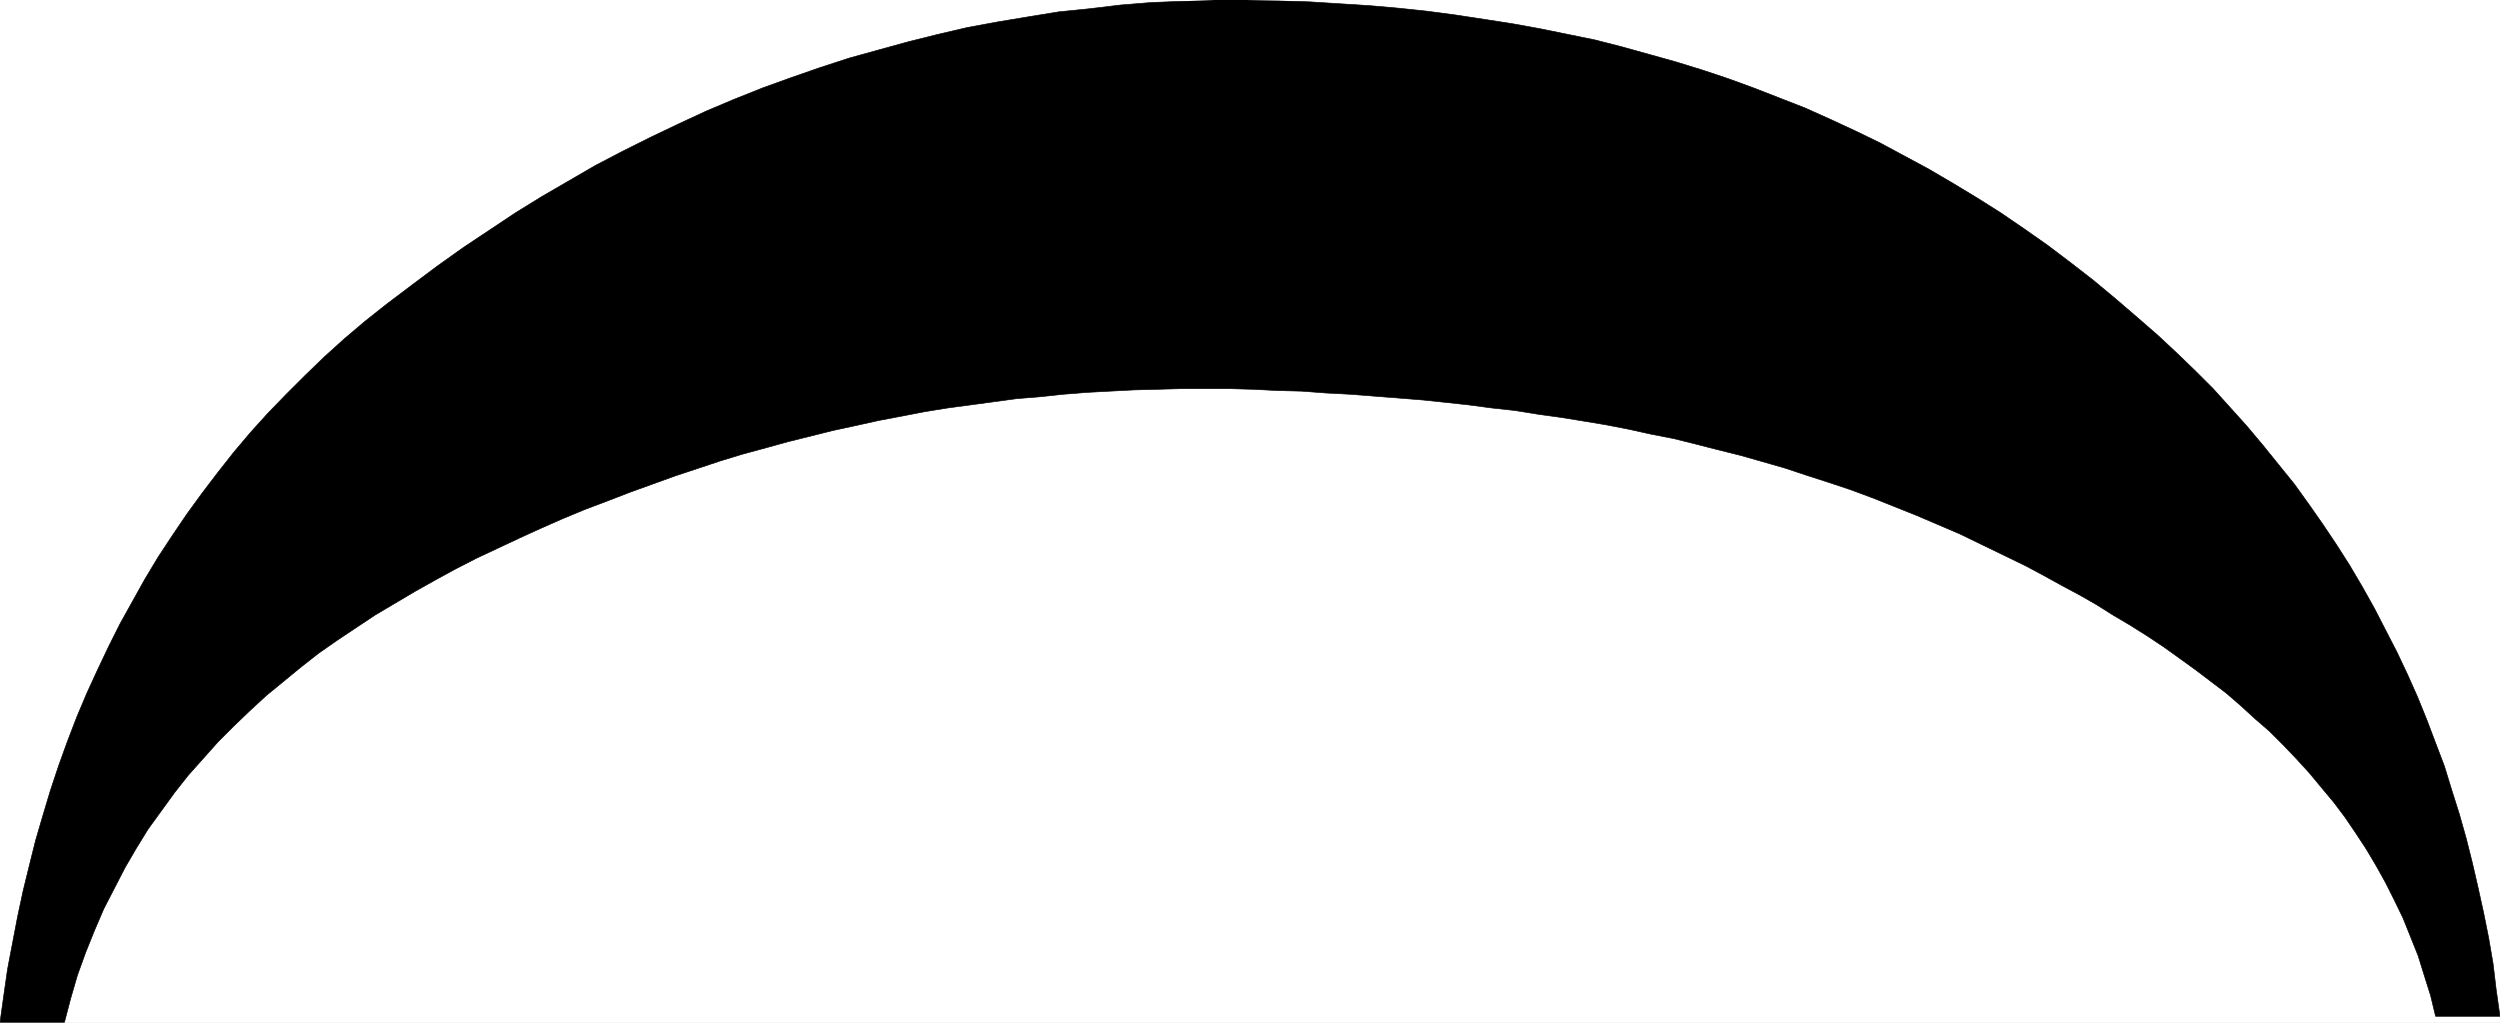 <svg width="3996.021" height="1634.38" viewBox="0 0 2997.016 1225.785" xmlns="http://www.w3.org/2000/svg"><rect x="0" y="0" width="2997.016" height="1225.785" fill="#808080" stroke="none"/><defs><clipPath id="a"><path d="M0 0h2997.016v1224.605H0Zm0 0"/></clipPath></defs><path style="fill:#fff;fill-opacity:1;fill-rule:nonzero;stroke:none" d="M0 1224.605h2997.016V-1.18H0Zm0 0" transform="translate(0 1.18)"/><g clip-path="url(#a)" transform="translate(0 1.18)"><path style="fill:#fff;fill-opacity:1;fill-rule:evenodd;stroke:#fff;stroke-width:.19;stroke-linecap:square;stroke-linejoin:bevel;stroke-miterlimit:10;stroke-opacity:1" d="M0 .5h766.5V314H0Zm0 0" transform="matrix(3.91 0 0 -3.91 0 1226.56)"/><path style="fill:#000;fill-opacity:1;fill-rule:evenodd;stroke:#000;stroke-width:.19;stroke-linecap:square;stroke-linejoin:bevel;stroke-miterlimit:10;stroke-opacity:1" d="m0 .5 1.15 8.23 1.15 8.03 1.53 8.03 1.54 8.04 1.72 8.03 1.92 7.84 1.91 7.65 2.3 7.85 2.3 7.65 2.49 7.46 2.69 7.46 2.87 7.46 3.07 7.26 3.25 7.08 3.45 7.27 3.45 6.89 3.83 6.88 3.84 6.89 4.02 6.69 4.41 6.7 4.41 6.5 4.59 6.31 4.8 6.31 4.98 6.32 5.17 6.12 5.37 5.93 5.55 5.73 5.75 5.74 5.94 5.74 6.14 5.55 6.32 5.35 6.51 5.17 7.86 5.93 7.67 5.74 8.04 5.73 16.1 10.72 8.05 4.97 8.24 4.78 8.24 4.78 8.43 4.4 8.43 4.21 8.43 4.02 8.63 4.01 8.62 3.64 8.62 3.44 9.01 3.25 8.81 3.06 8.82 2.87 9 2.49 9.01 2.48 9.2 2.3 9.01 2.1 9.39 1.73 9.19 1.53 9.39 1.53 9.39.95 9.58 1.15 9.39.76 9.78.39 9.58.38h9.77l9.77-.19 9.78-.38 9.19-.58 9.01-.57 8.82-.77 9-.95 8.62-1.15 8.82-1.34 8.62-1.34 8.43-1.53 8.44-1.72 8.43-1.72 8.24-2.11 8.24-2.29 8.24-2.3 8.04-2.48 8.05-2.68 7.86-2.87 7.86-3.06 7.85-3.06 7.67-3.44 7.85-3.64 7.48-3.63 7.47-4.02 7.47-4.02 7.48-4.39 7.28-4.4 7.28-4.59 7.28-4.98 7.09-4.97 7.09-5.36 6.9-5.35 6.9-5.74 6.9-5.93 5.94-5.16 5.94-5.55 5.56-5.36 5.55-5.54 5.18-5.74 5.17-5.74 4.98-5.93 4.79-5.93 4.8-5.93 4.4-6.12 4.41-6.31 4.22-6.31 4.02-6.32 3.83-6.5 3.64-6.5 3.45-6.7 3.45-6.69 3.26-6.89 3.07-6.88 2.87-7.08 2.68-7.08 2.69-7.07 2.29-7.46 2.3-7.27 2.11-7.46 1.92-7.65 1.72-7.46 1.73-7.85 1.53-7.65 1.34-7.84.96-8.03 1.15-8.04h-19.74l-1.53 6.32-1.92 6.12-1.91 6.12-2.3 5.74-2.3 5.73-2.68 5.55-2.69 5.36-2.87 5.16-3.07 5.17-3.26 4.97-3.25 4.78-3.45 4.59-3.83 4.59-3.65 4.4-4.02 4.4-4.02 4.21-4.22 4.21-4.41 3.82-4.4 4.02-4.41 3.82-4.79 3.64-4.79 3.63-4.79 3.45-4.79 3.44-5.18 3.44-5.17 3.25-5.18 3.06-5.17 3.26-5.37 3.06-5.36 2.86-5.56 3.07-5.36 2.86-6.71 3.26-6.71 3.25-6.7 3.25-6.71 2.87-6.71 2.87-6.7 2.68-6.71 2.67-6.71 2.49-6.9 2.3-6.51 2.1-6.9 2.29-6.71 1.92-6.7 1.91-6.9 1.72-6.71 1.72-6.9 1.72-6.9 1.34-6.9 1.53-6.89 1.34-6.9 1.15-7.09 1.15-6.9.95-7.09 1.15-7.09.77-7.09.95-7.09.77-7.28.76-7.28.58-7.29.57-7.28.57-7.47.39-7.48.57-7.47.19-7.47.38-7.28.2h-14.76l-7.28-.2-7.28-.19-7.28-.38-7.09-.38-7.29-.58-7.09-.76-7.09-.57-7.09-.96-7.09-.96-7.09-.95-7.09-1.15-6.9-1.34-7.09-1.34-6.89-1.53-7.09-1.53-6.9-1.72-6.9-1.72-6.9-1.91-7.09-1.92-6.9-2.1-6.9-2.3-6.9-2.29-6.89-2.49-6.9-2.49-6.9-2.67-7.09-2.68-6.9-2.87-6.51-2.87-6.71-3.06-6.52-3.06-6.51-3.06-6.33-3.25-6.32-3.45-6.13-3.44-6.13-3.63-6.14-3.64-5.74-3.82-5.75-3.83-5.75-4.01-5.37-4.21-5.36-4.4-5.37-4.4-4.98-4.59-4.98-4.78-4.79-4.79-4.6-5.16-4.6-5.16-4.22-5.36-4.02-5.55-4.02-5.54-3.65-5.93-3.45-5.93-3.25-6.31-3.26-6.32-2.87-6.69-2.69-6.7-2.49-6.88-2.11-7.27L19.74.5Zm0 0" transform="matrix(3.91 0 0 -3.91 0 1226.56)"/></g></svg>
